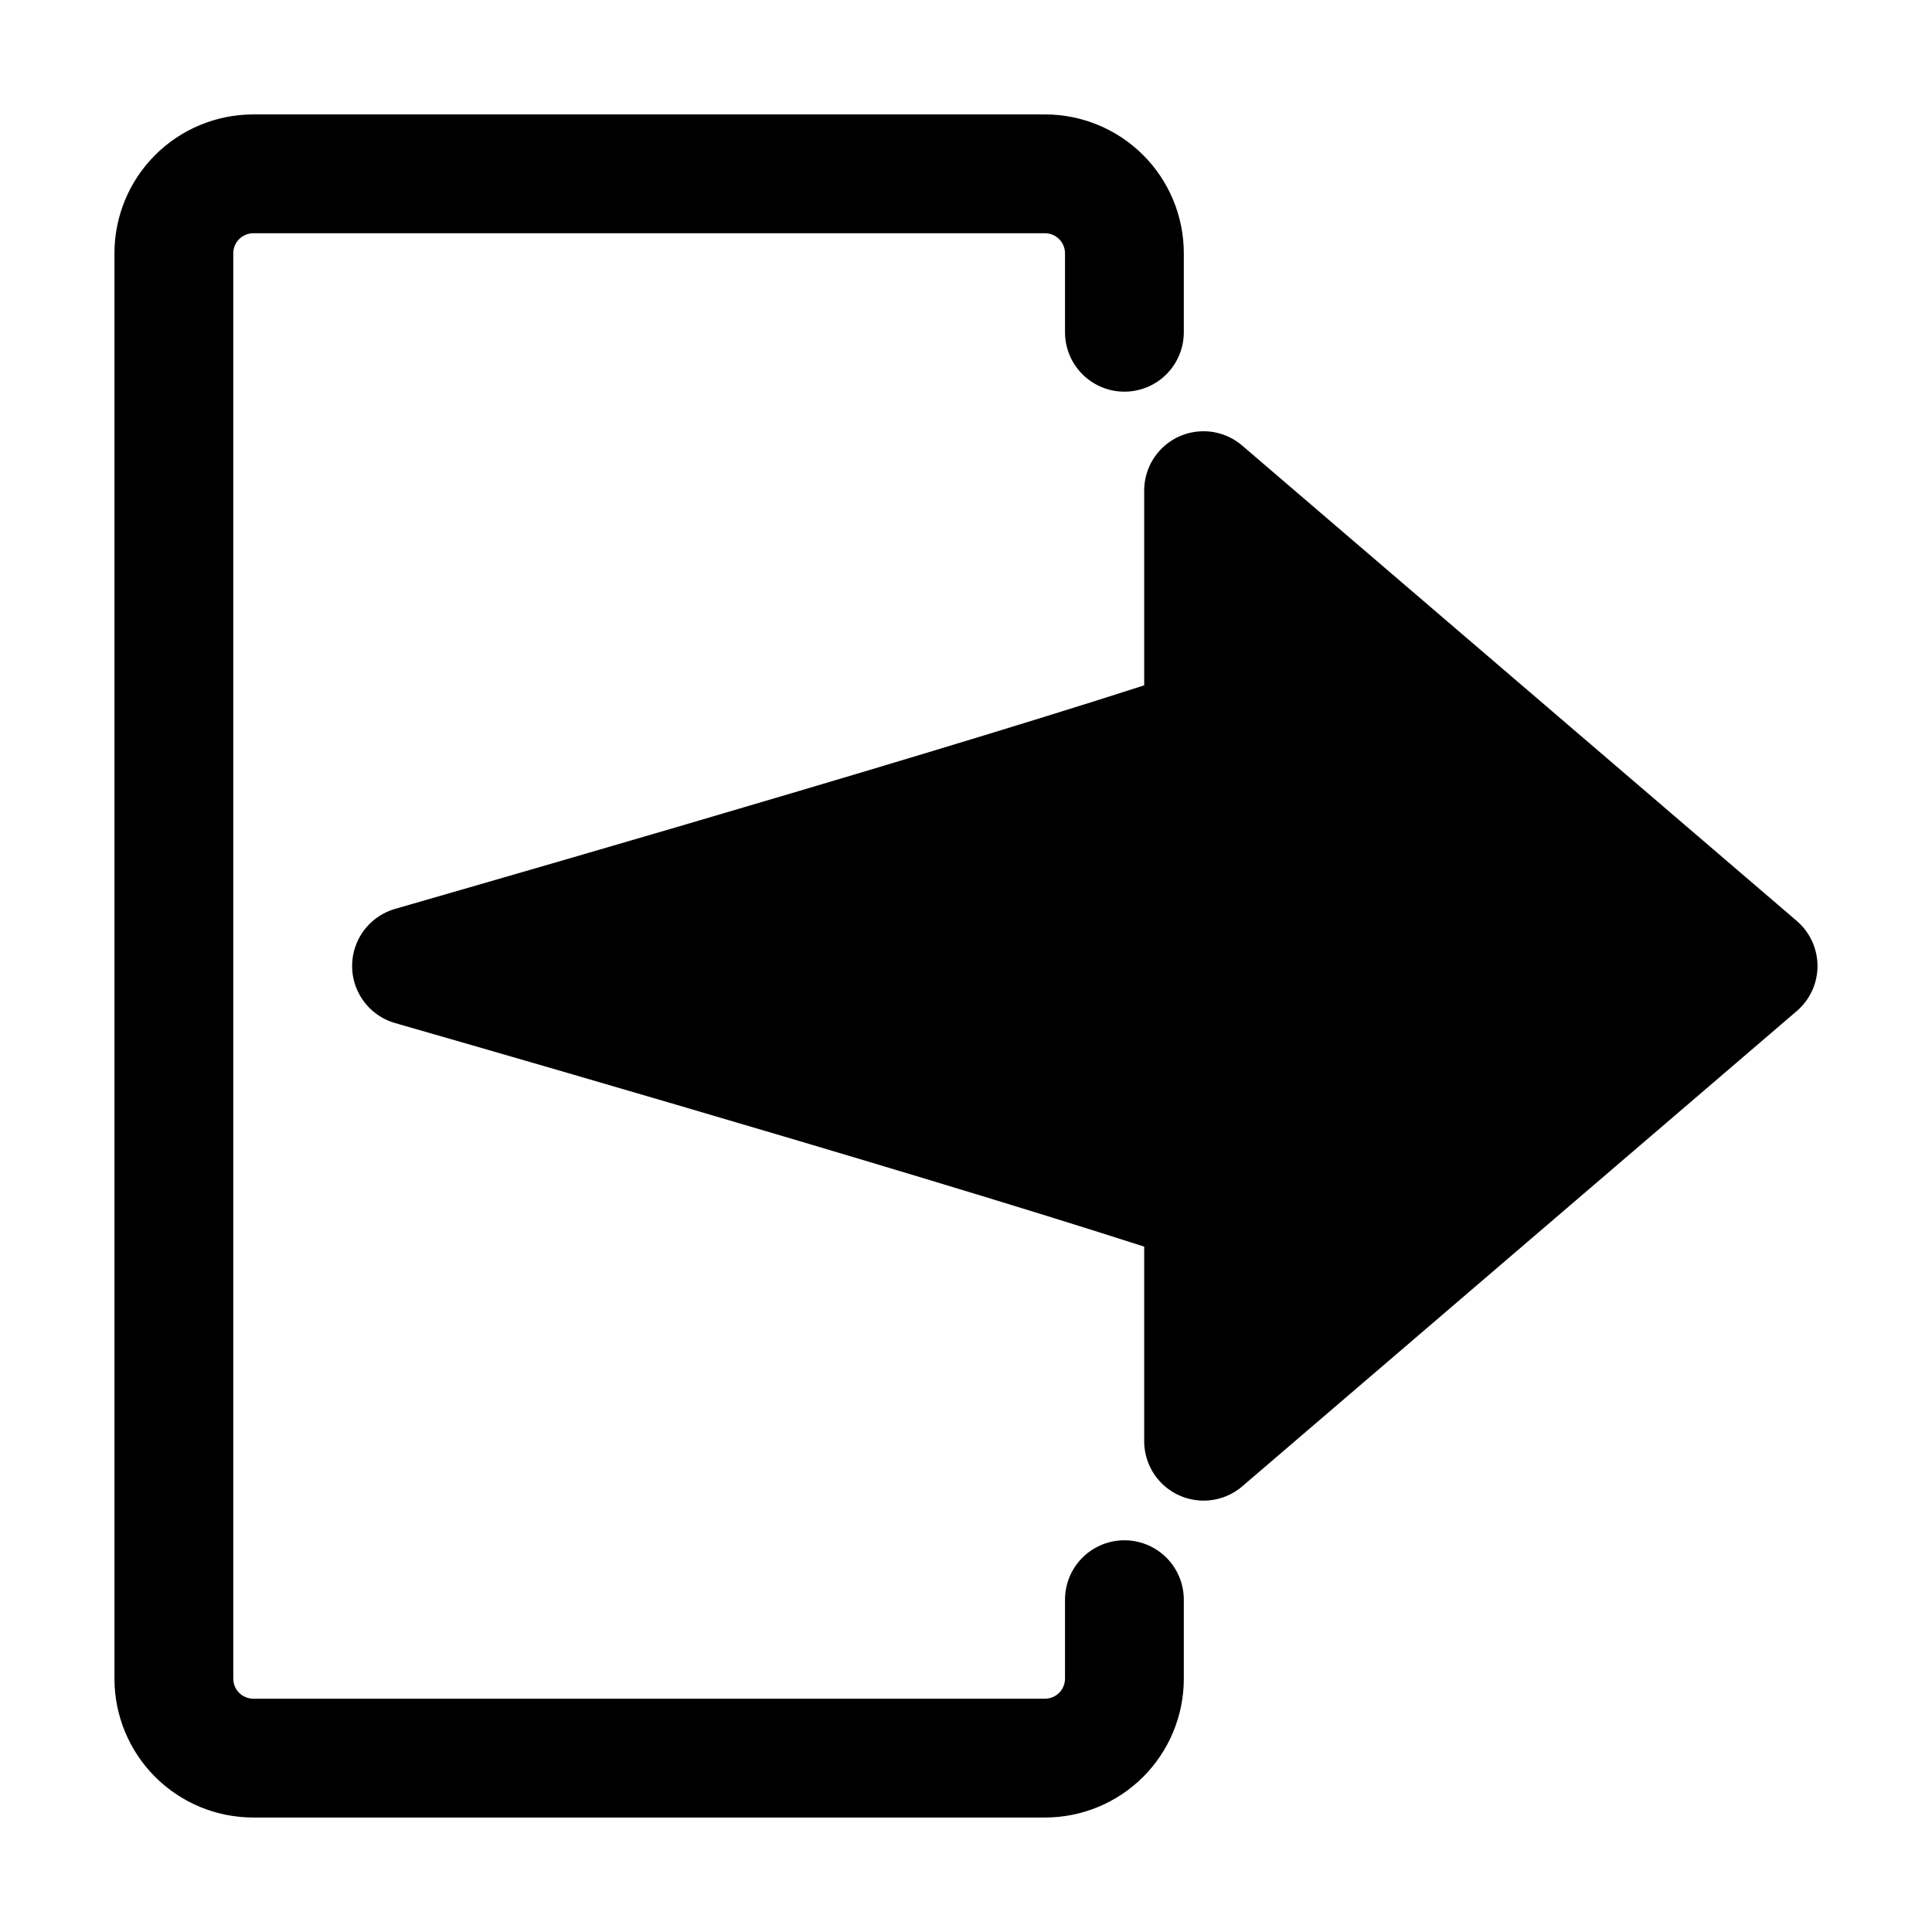 <?xml version="1.0" encoding="UTF-8"?>
<!-- The Best Svg Icon site in the world: iconSvg.co, Visit us! https://iconsvg.co -->
<svg fill="#000000" width="800px" height="800px" version="1.1" viewBox="144 144 512 512" xmlns="http://www.w3.org/2000/svg">
 <g>
  <path d="m211.07 625.66h209.92c9.738-0.012 19.074-3.887 25.961-10.773s10.762-16.223 10.773-25.965v-20.992c0-5.625-3-10.82-7.871-13.633-4.871-2.812-10.875-2.812-15.746 0s-7.871 8.008-7.871 13.633v20.992c-0.035 2.887-2.363 5.215-5.246 5.25h-209.92c-2.883-0.035-5.215-2.363-5.25-5.25v-377.86c0.035-2.883 2.367-5.215 5.25-5.25h209.92c2.883 0.035 5.211 2.367 5.246 5.25v20.992c0 5.625 3 10.82 7.871 13.633s10.875 2.812 15.746 0c4.871-2.812 7.871-8.008 7.871-13.633v-20.992c-0.012-9.738-3.887-19.078-10.773-25.965s-16.223-10.762-25.961-10.773h-209.92c-9.738 0.012-19.078 3.887-25.965 10.773s-10.762 16.227-10.773 25.965v377.86c0.012 9.742 3.887 19.078 10.773 25.965s16.227 10.762 25.965 10.773z"/>
  <path d="m620.16 388.05-146.95-125.95c-3.059-2.637-7.019-3.996-11.051-3.793-4.035 0.203-7.84 1.949-10.617 4.879-2.781 2.93-4.328 6.82-4.32 10.859v51.578c-66.543 21.496-197.12 58.777-198.5 59.238-4.414 1.266-8.055 4.391-9.973 8.562-1.914 4.172-1.914 8.973 0 13.145 1.918 4.172 5.559 7.301 9.973 8.562 1.387 0.398 131.96 37.785 198.5 59.238v51.578c0.004 4.035 1.555 7.914 4.336 10.84 2.777 2.922 6.574 4.668 10.605 4.875 4.027 0.207 7.984-1.145 11.047-3.769l146.95-125.95c3.488-2.984 5.496-7.348 5.496-11.941s-2.008-8.957-5.496-11.945z"/>
 </g>
</svg>